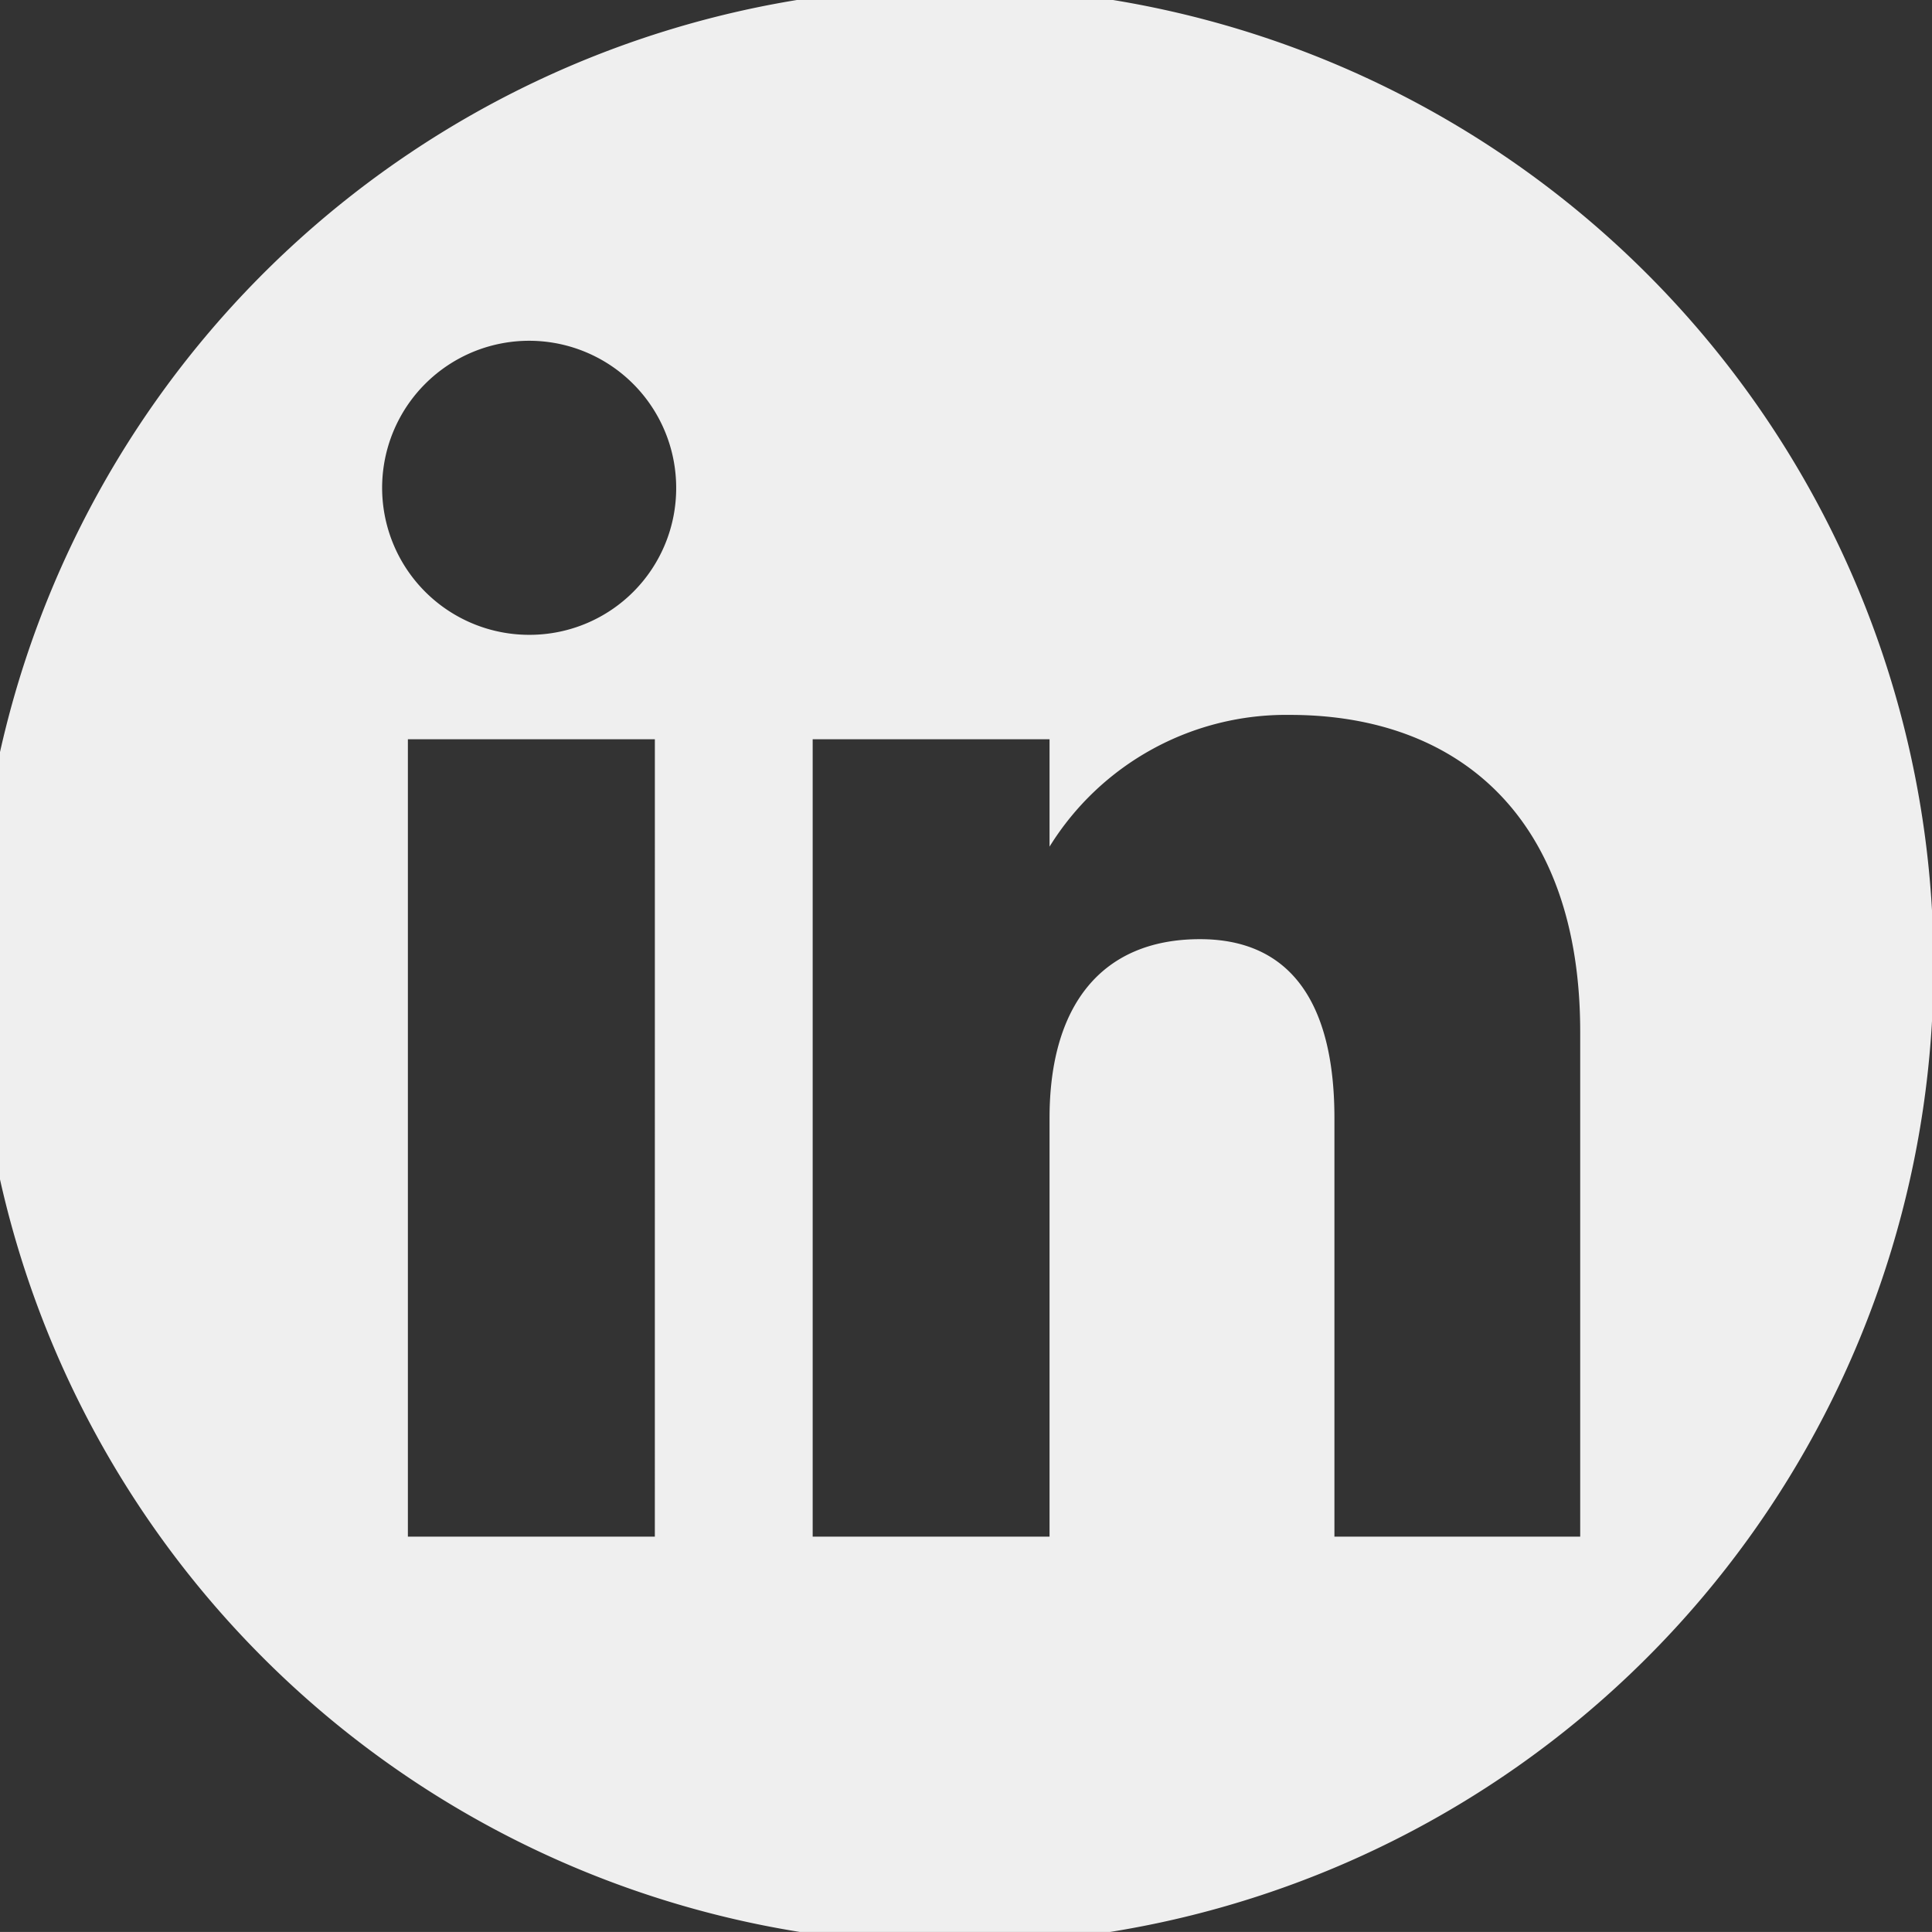 <svg id="Gruppe_2275" data-name="Gruppe 2275" xmlns="http://www.w3.org/2000/svg" xmlns:xlink="http://www.w3.org/1999/xlink" width="70.959" height="70.958" viewBox="0 0 70.959 70.958">
  <rect x="0" y="0" width="70.959" height="70.958" fill="#333333" stroke="none"/>
  <defs>
    <clipPath id="clip-path">
      <rect id="Rechteck_597" data-name="Rechteck 597" width="70.959" height="70.958" fill="none"/>
    </clipPath>
  </defs>
  <g id="Gruppe_2036" data-name="Gruppe 2036" transform="translate(0 0)" clip-path="url(#clip-path)">
    <path id="Pfad_9586" data-name="Pfad 9586" d="M35.943,0A35.942,35.942,0,1,0,71.885,35.942,35.943,35.943,0,0,0,35.943,0M24.919,56.909H15.849V27.623h9.071ZM20.341,23.788a5.4,5.4,0,1,1,5.362-5.4,5.384,5.384,0,0,1-5.362,5.4M58.906,56.909H49.879V41.536c0-4.215-1.6-6.57-4.937-6.57-3.629,0-5.526,2.451-5.526,6.57V56.909h-8.7V27.623h8.7v3.945a10.219,10.219,0,0,1,8.831-4.839c6.212,0,10.659,3.793,10.659,11.638Z" transform="translate(-0.868 -0.472)" fill="#efefef" fill-rule="evenodd"/>
  </g>
</svg>

